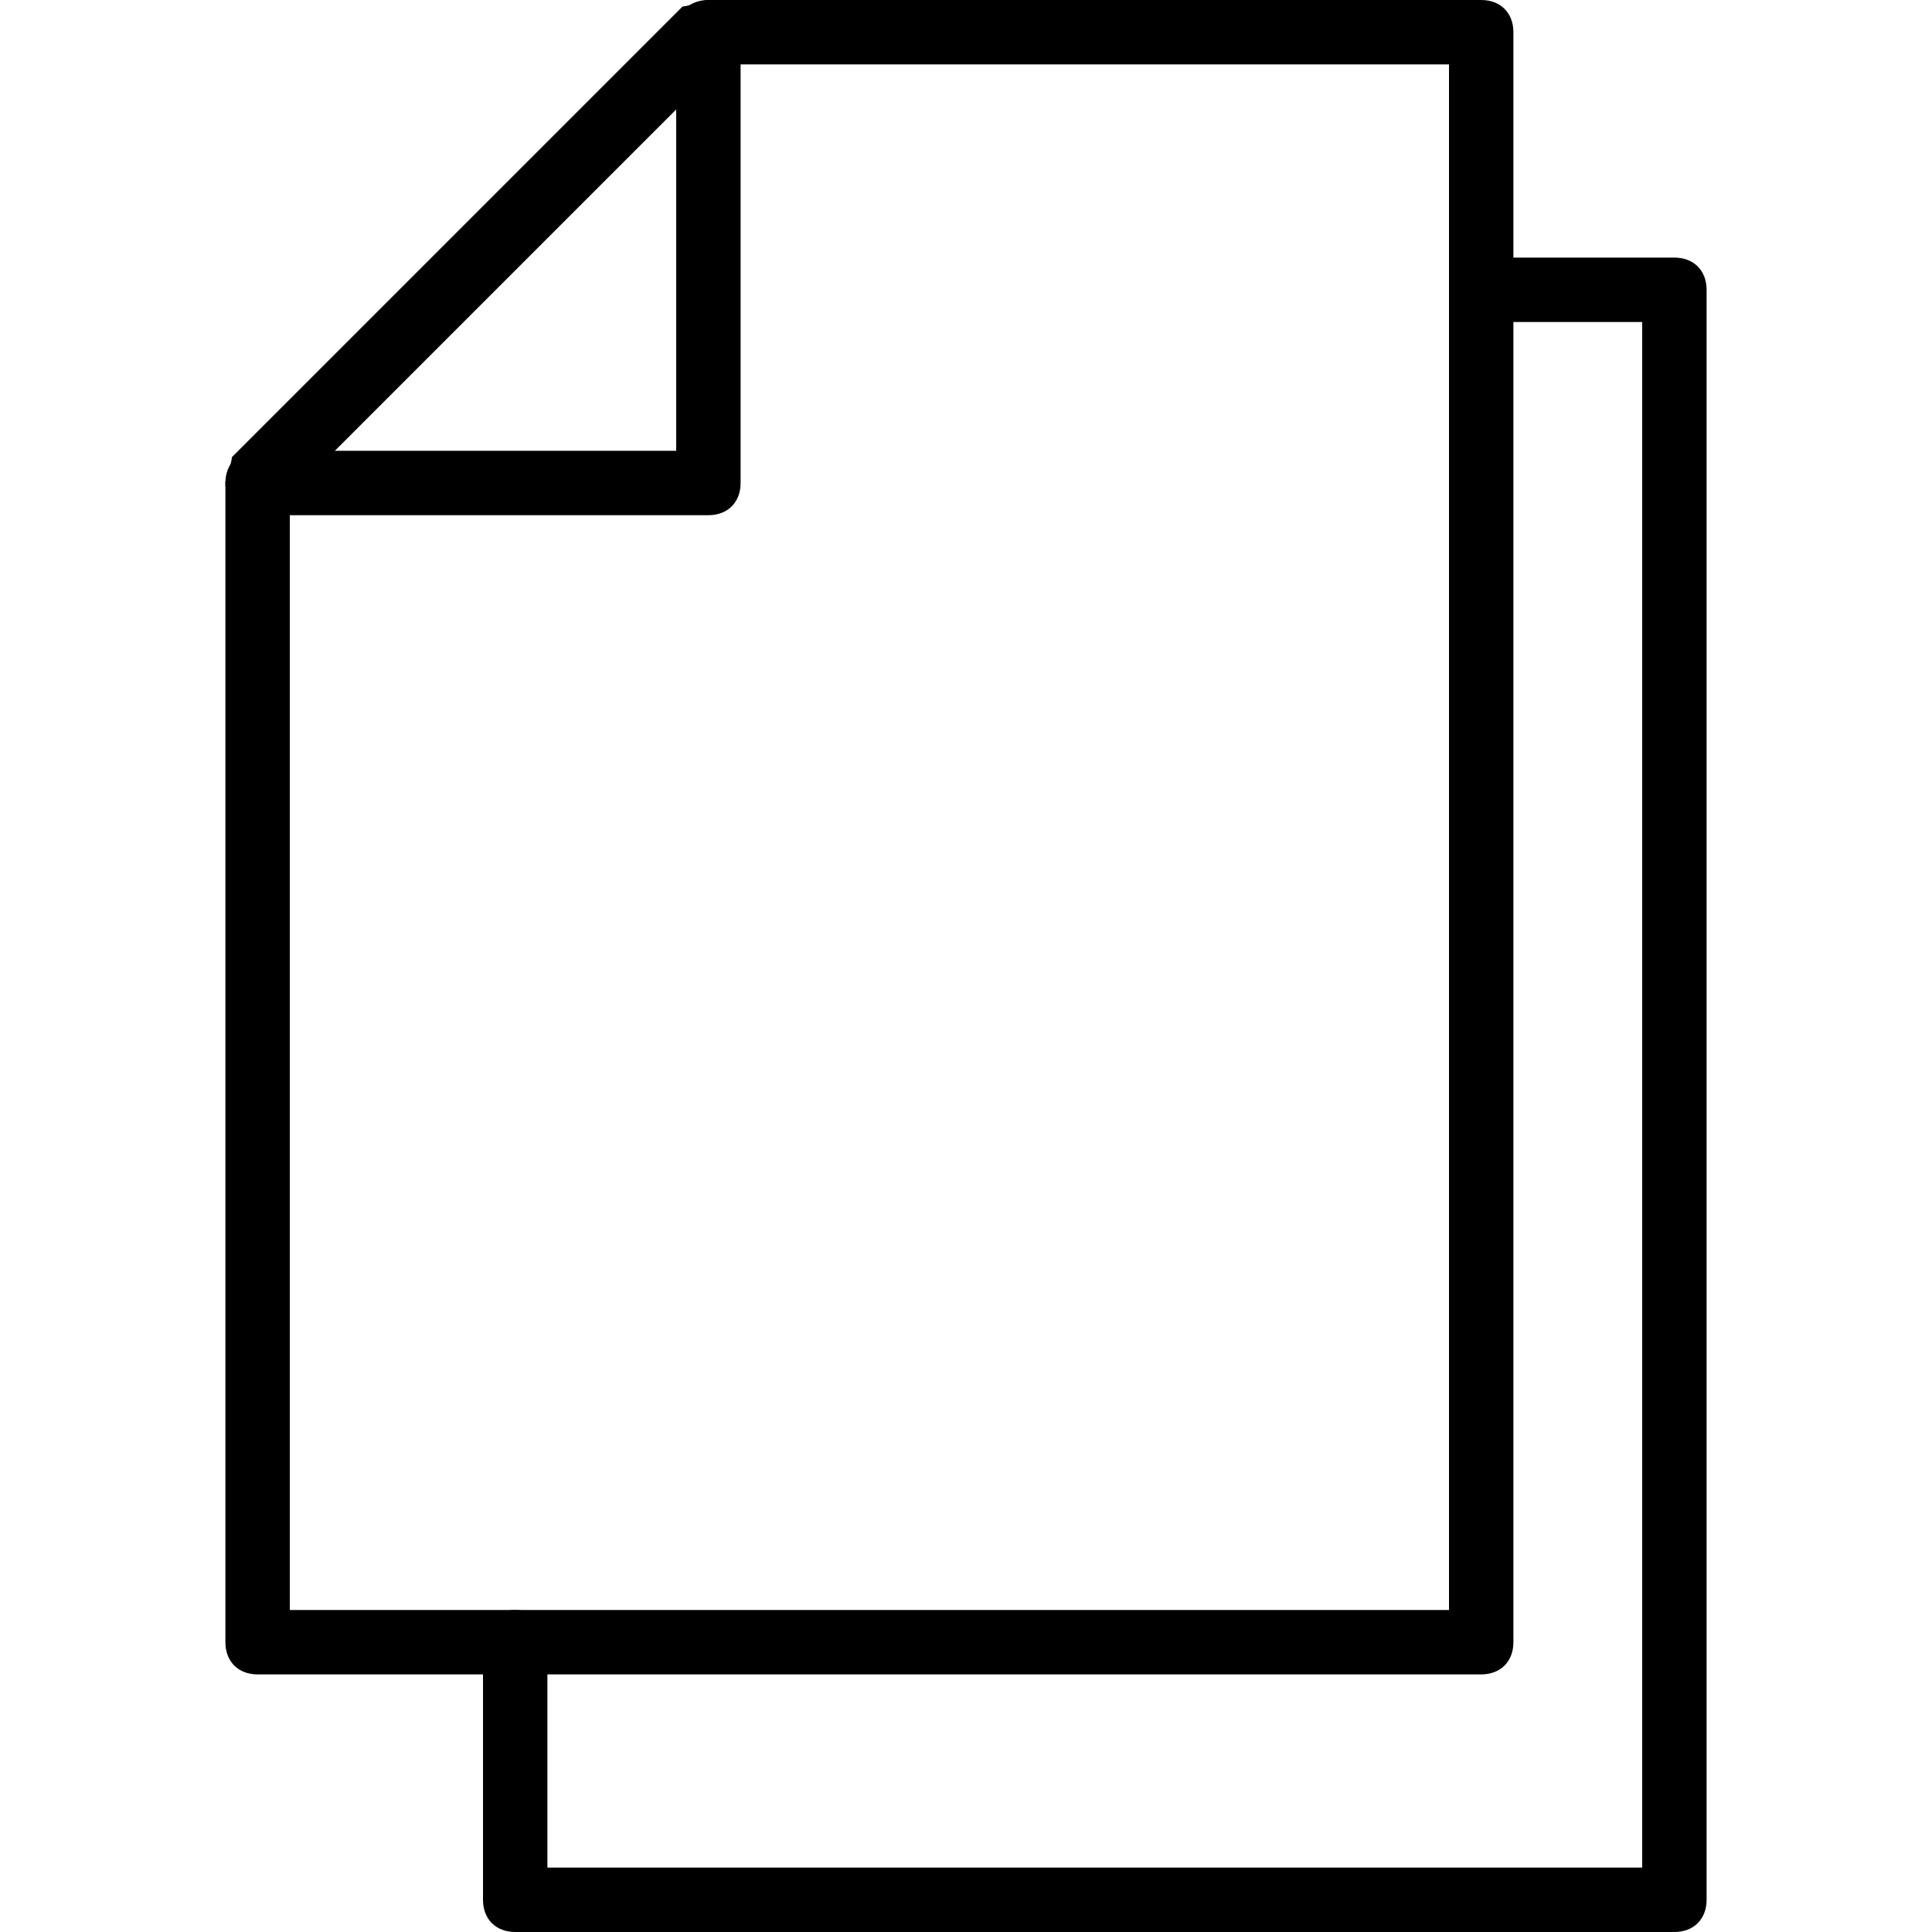 <?xml version="1.0" encoding="utf-8"?>
<!-- Generator: Adobe Illustrator 19.0.0, SVG Export Plug-In . SVG Version: 6.00 Build 0)  -->
<svg version="1.1" id="Layer_1" xmlns="http://www.w3.org/2000/svg" xmlns:xlink="http://www.w3.org/1999/xlink" x="0px" y="0px"
	 viewBox="0 0 30 30" style="enable-background:new 0 0 30 30;" xml:space="preserve">
<g>
	<g>
		<g>
			<g>
				<g>
					<path d="M23,26H4c-0.3,0-0.5-0.2-0.5-0.5v-18c0-0.1,0.1-0.3,0.1-0.4l7-7C10.7,0.1,10.9,0,11,0h12c0.3,0,0.5,0.2,0.5,0.5v25
						C23.5,25.8,23.3,26,23,26z M4.5,25h18V1H11.2L4.5,7.7V25z"/>
				</g>
				<g>
					<path d="M11,8H4C3.7,8,3.5,7.8,3.5,7.5S3.7,7,4,7h6.5V0.5C10.5,0.2,10.7,0,11,0s0.5,0.2,0.5,0.5v7C11.5,7.8,11.3,8,11,8z"/>
				</g>
			</g>
		</g>
	</g>
	<g>
		<path d="M26,30H8c-0.3,0-0.5-0.2-0.5-0.5v-4C7.5,25.2,7.7,25,8,25s0.5,0.2,0.5,0.5V29h17V5H23c-0.3,0-0.5-0.2-0.5-0.5S22.7,4,23,4
			h3c0.3,0,0.5,0.2,0.5,0.5v25C26.5,29.8,26.3,30,26,30z"/>
	</g>
</g>
</svg>
